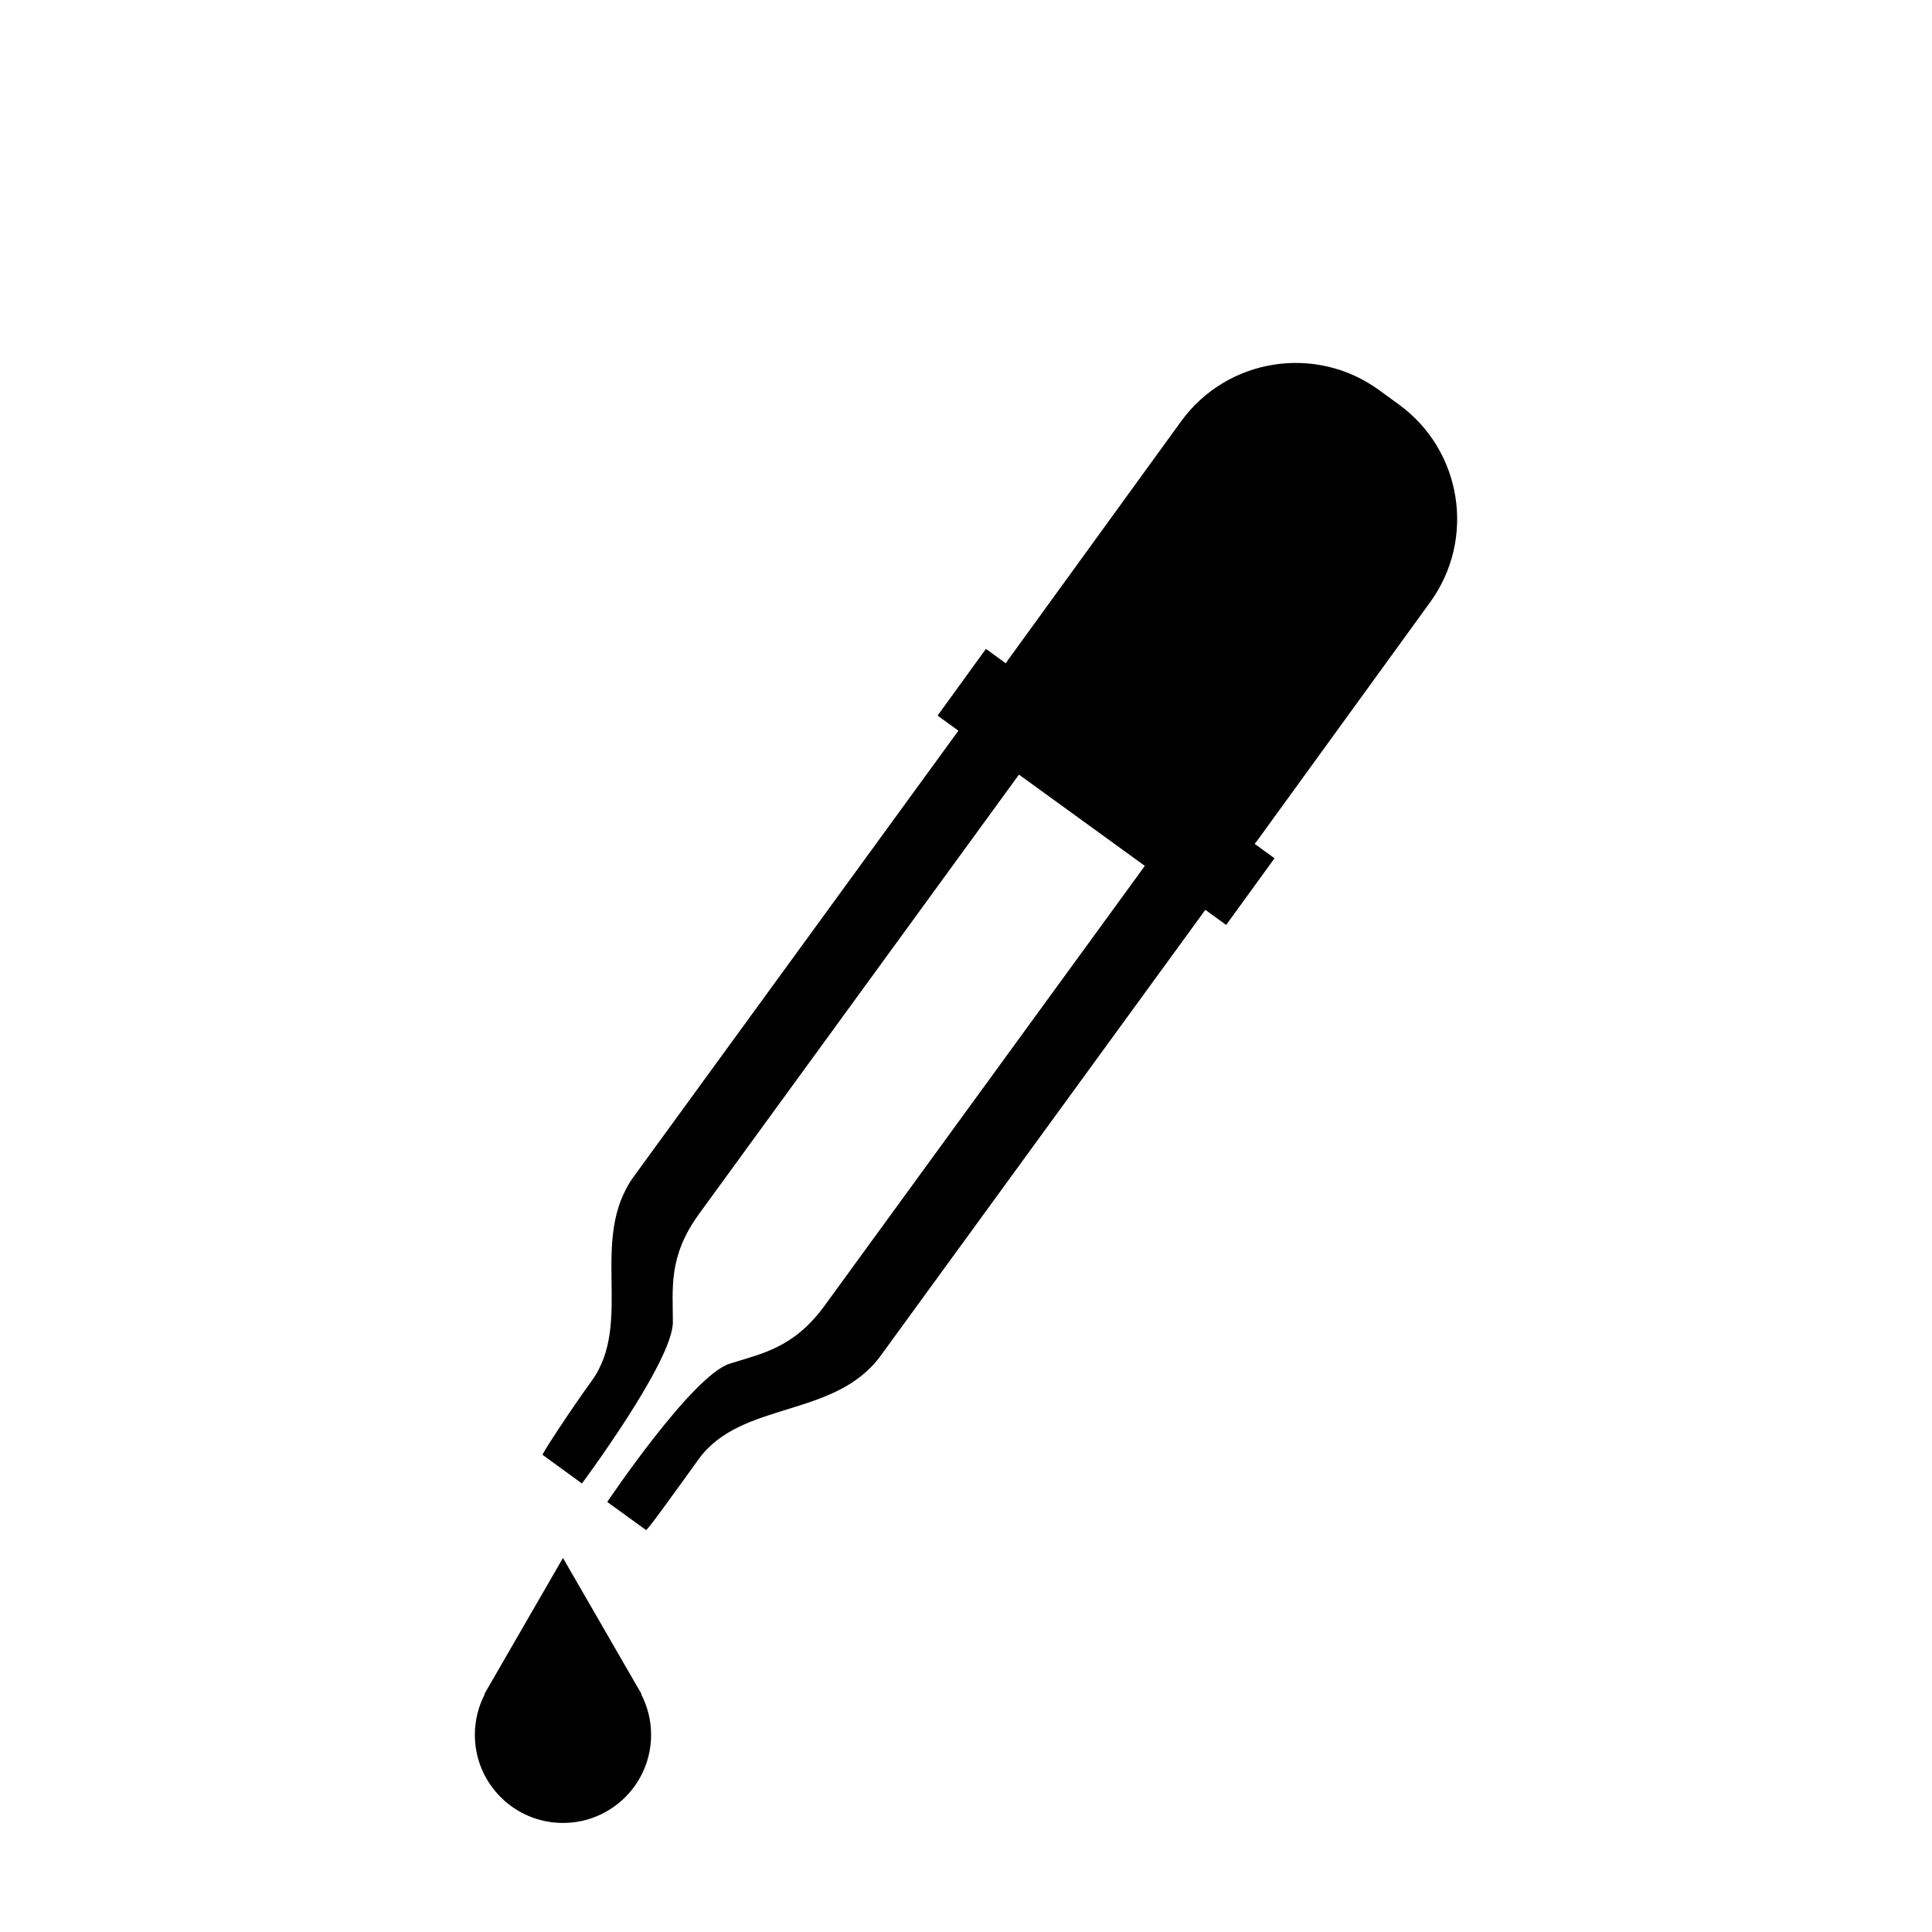 <?xml version="1.0" encoding="UTF-8"?>
<!-- Uploaded to: ICON Repo, www.iconrepo.com, Generator: ICON Repo Mixer Tools -->
<svg fill="#000000" width="800px" height="800px" version="1.1" viewBox="144 144 512 512" xmlns="http://www.w3.org/2000/svg">
 <g>
  <path d="m313.9 592.95h0.117l-20.824-36.074-20.832 36.074h0.125c-1.688 3.234-2.644 6.902-2.644 10.797 0 12.898 10.453 23.352 23.352 23.352 12.898 0 23.352-10.453 23.352-23.352 0-3.894-0.957-7.562-2.644-10.797"/>
  <path d="m509.42 247.34c-16.785-12.176-40.262-8.438-52.438 8.348l-45.848 63.211c-0.227 0.301-0.379 0.586-0.578 0.891l-5.273-3.828-12.812 17.676 5.516 4.004-85.992 118.1c-12.16 16.762 0.094 38.75-11.27 54.328-4.894 6.711-13.207 19.289-12.93 19.48l10.422 7.59s24.047-32.293 24.098-42.707c0.043-8.832-1.352-17.297 6.918-28.707l84.801-116.45 33.359 24.191-84.801 116.46c-8.27 11.402-16.809 12.781-25.234 15.469-9.977 3.184-32.43 36.637-32.43 36.637l10.27 7.441c0.277 0.203 5.996-7.742 13.938-18.758 11.27-15.625 36.141-10.738 48.297-27.5l85.992-118.1 5.523 4.004 12.812-17.668-5.273-3.828c0.227-0.285 0.445-0.512 0.672-0.824l45.848-63.211c12.176-16.785 8.438-40.262-8.348-52.438z"/>
 </g>
</svg>